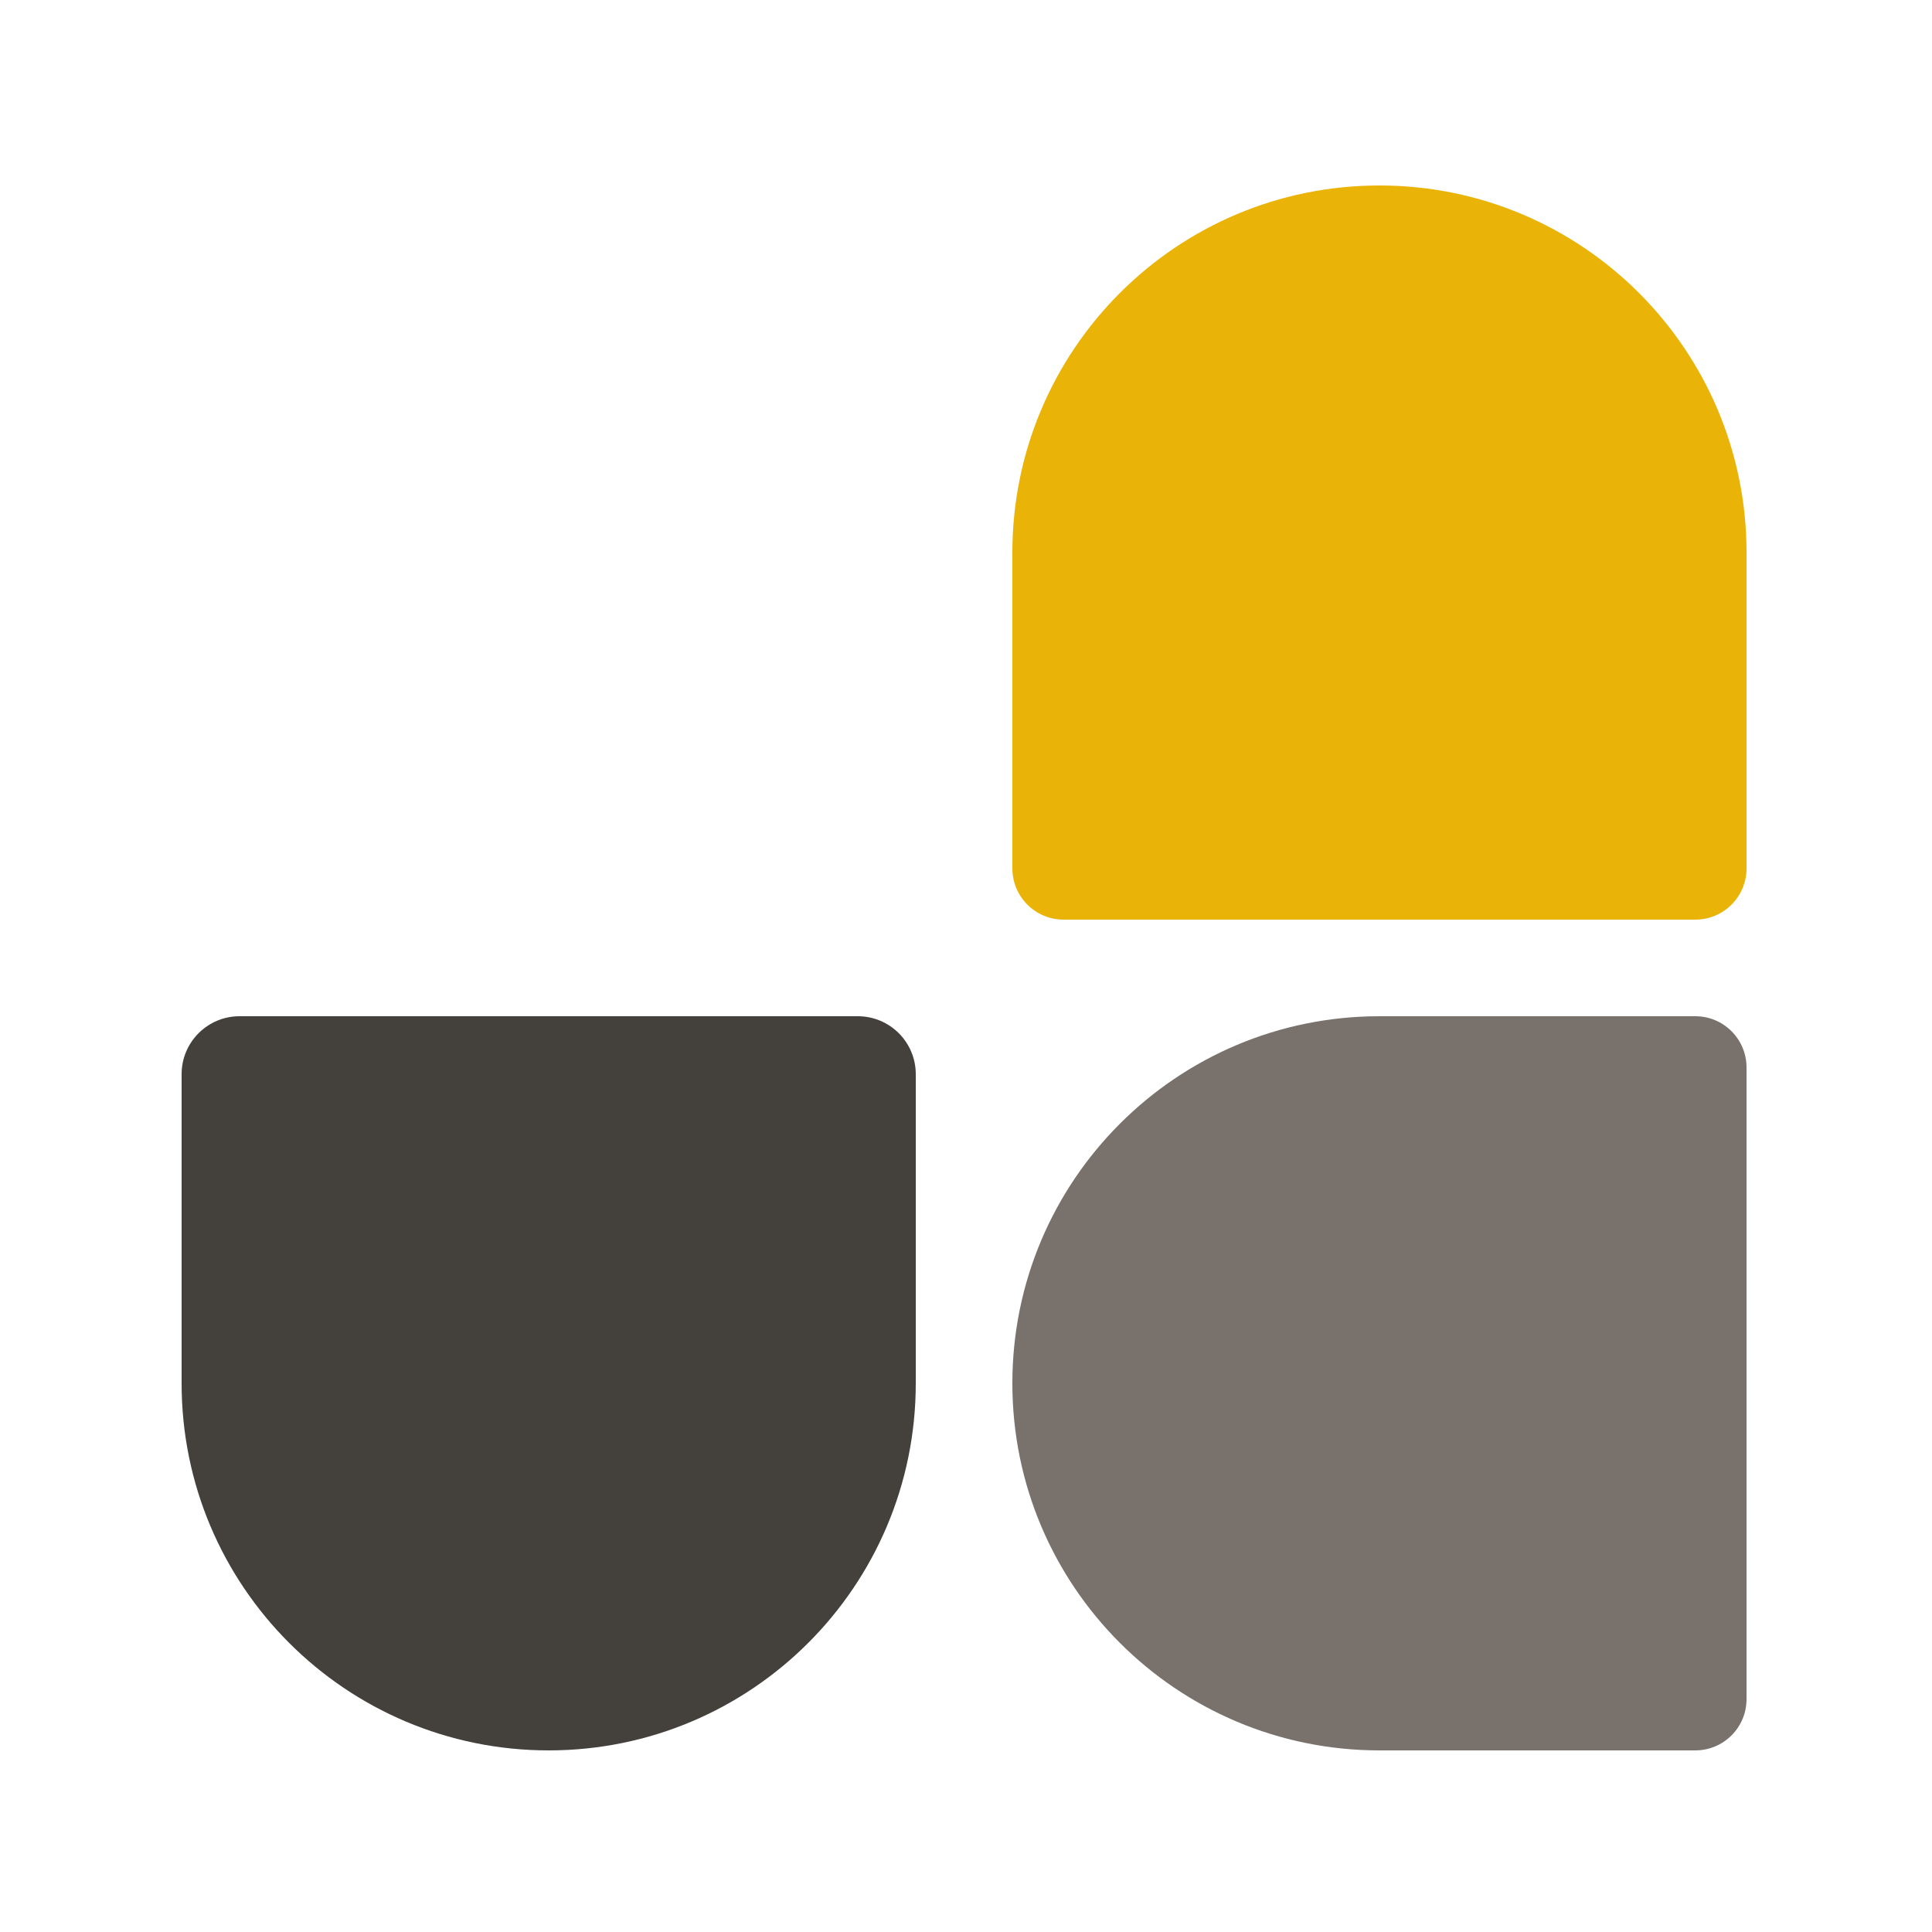 <svg width="500" height="500" viewBox="0 0 500 500" fill="none" xmlns="http://www.w3.org/2000/svg"><path d="M262 358C262 305.533 304.533 263 357 263H438.744C446.065 263 452 268.935 452 276.256V439.744C452 447.065 446.065 453 438.744 453H357C304.533 453 262 410.467 262 358Z" fill="#78716C"/><path d="M262 143C262 90.533 304.533 48 357 48C409.467 48 452 90.533 452 143V224.744C452 232.065 446.065 238 438.744 238H275.256C267.935 238 262 232.065 262 224.744V143Z" fill="#EAB308"/><path d="M47 278C47 269.716 53.716 263 62 263H222C230.284 263 237 269.716 237 278V358C237 410.467 194.467 453 142 453C89.533 453 47 410.467 47 358V278Z" fill="#44403C"/></svg>